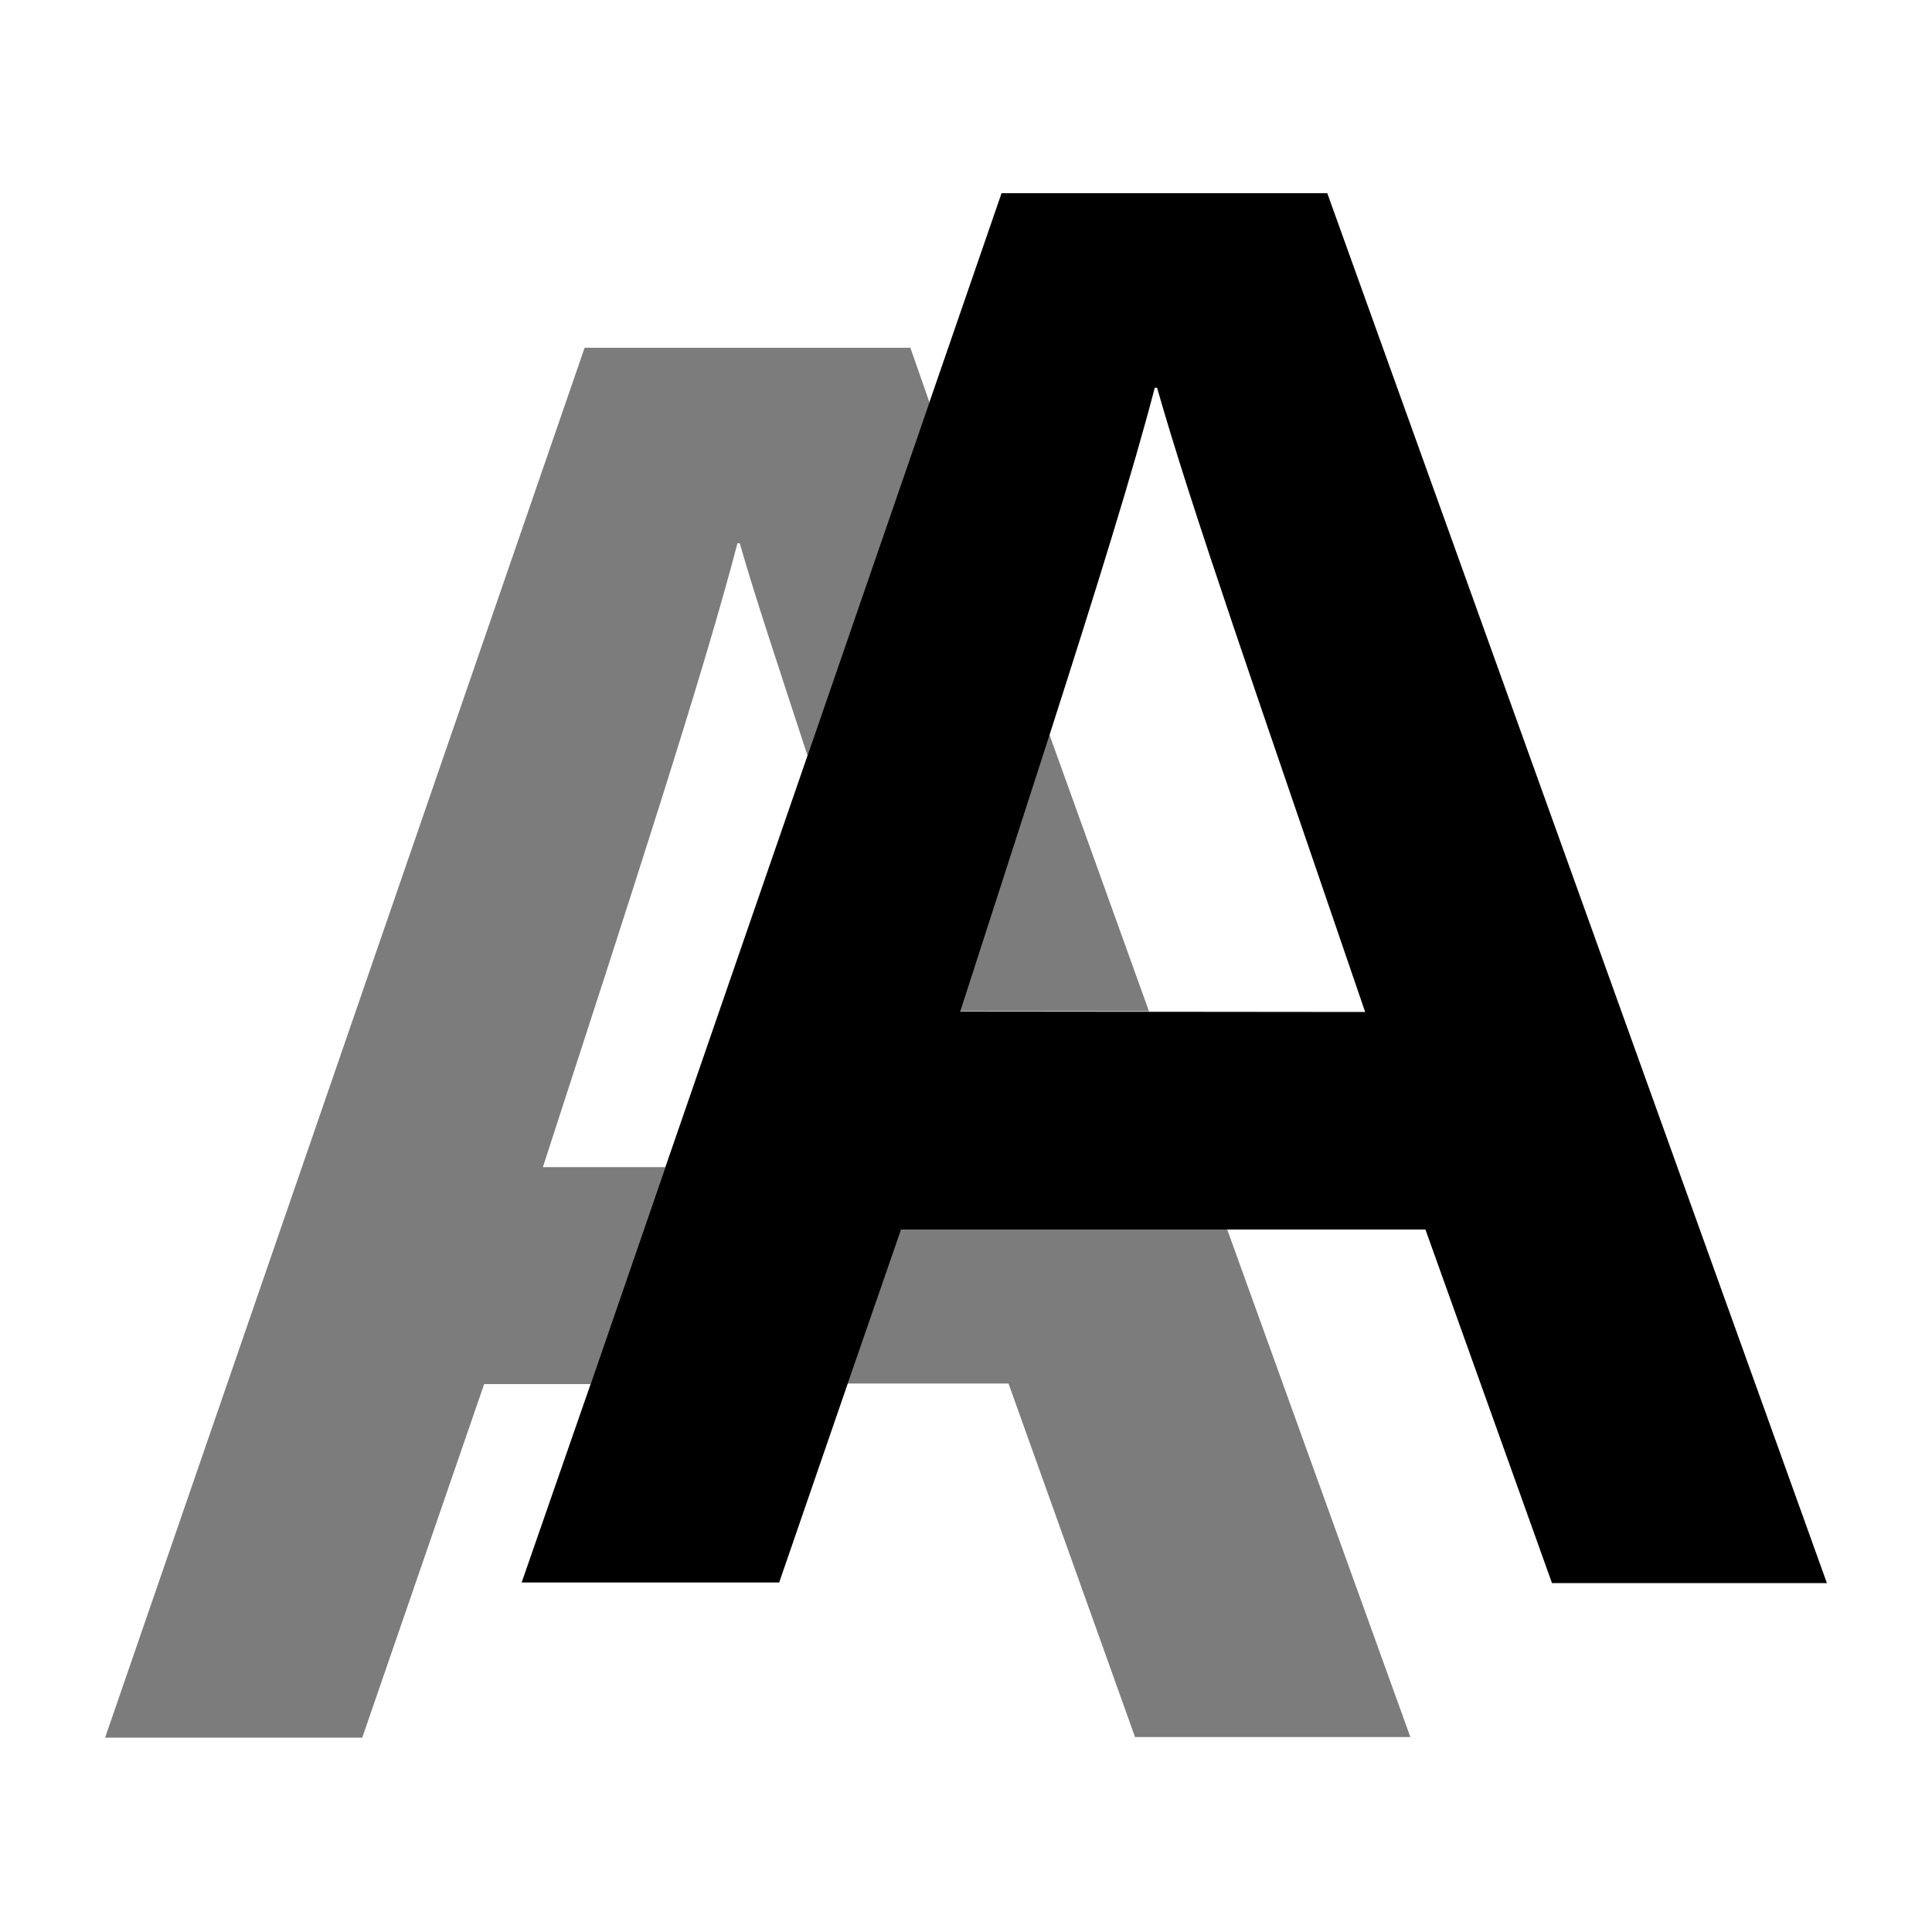 <svg id="Layer_1" data-name="Layer 1" xmlns="http://www.w3.org/2000/svg" viewBox="0 0 100 100"><defs><style>.cls-1{fill:#7c7c7c;}</style></defs><path class="cls-1" d="M63.51,63.61H46.64l-2.77,8H52.2l6.55,18.3H73ZM54.31,38c-1.4,4.37-3,9.18-4.63,14.34h9.79Zm-7.19-20H30.26L5.44,89.94H18.75l6.31-18.3h5.51l3.87-11.23H28.1c4.55-14,8.31-25.53,10.07-32.29h.12c.8,2.8,2,6.37,3.51,11l6.31-18.29Z"/><path d="M68.7,10H51.84L48.11,20.81,41.8,39.1,34.44,60.41,30.57,71.64,27,81.91H40.33l3.54-10.27,2.77-8H73.78l6.55,18.3H94.56Zm-19,42.36c1.67-5.16,3.23-10,4.63-14.34,2.41-7.51,4.33-13.68,5.44-17.95h.12C61.63,26.2,65.06,36,70.66,52.38Z"/></svg>